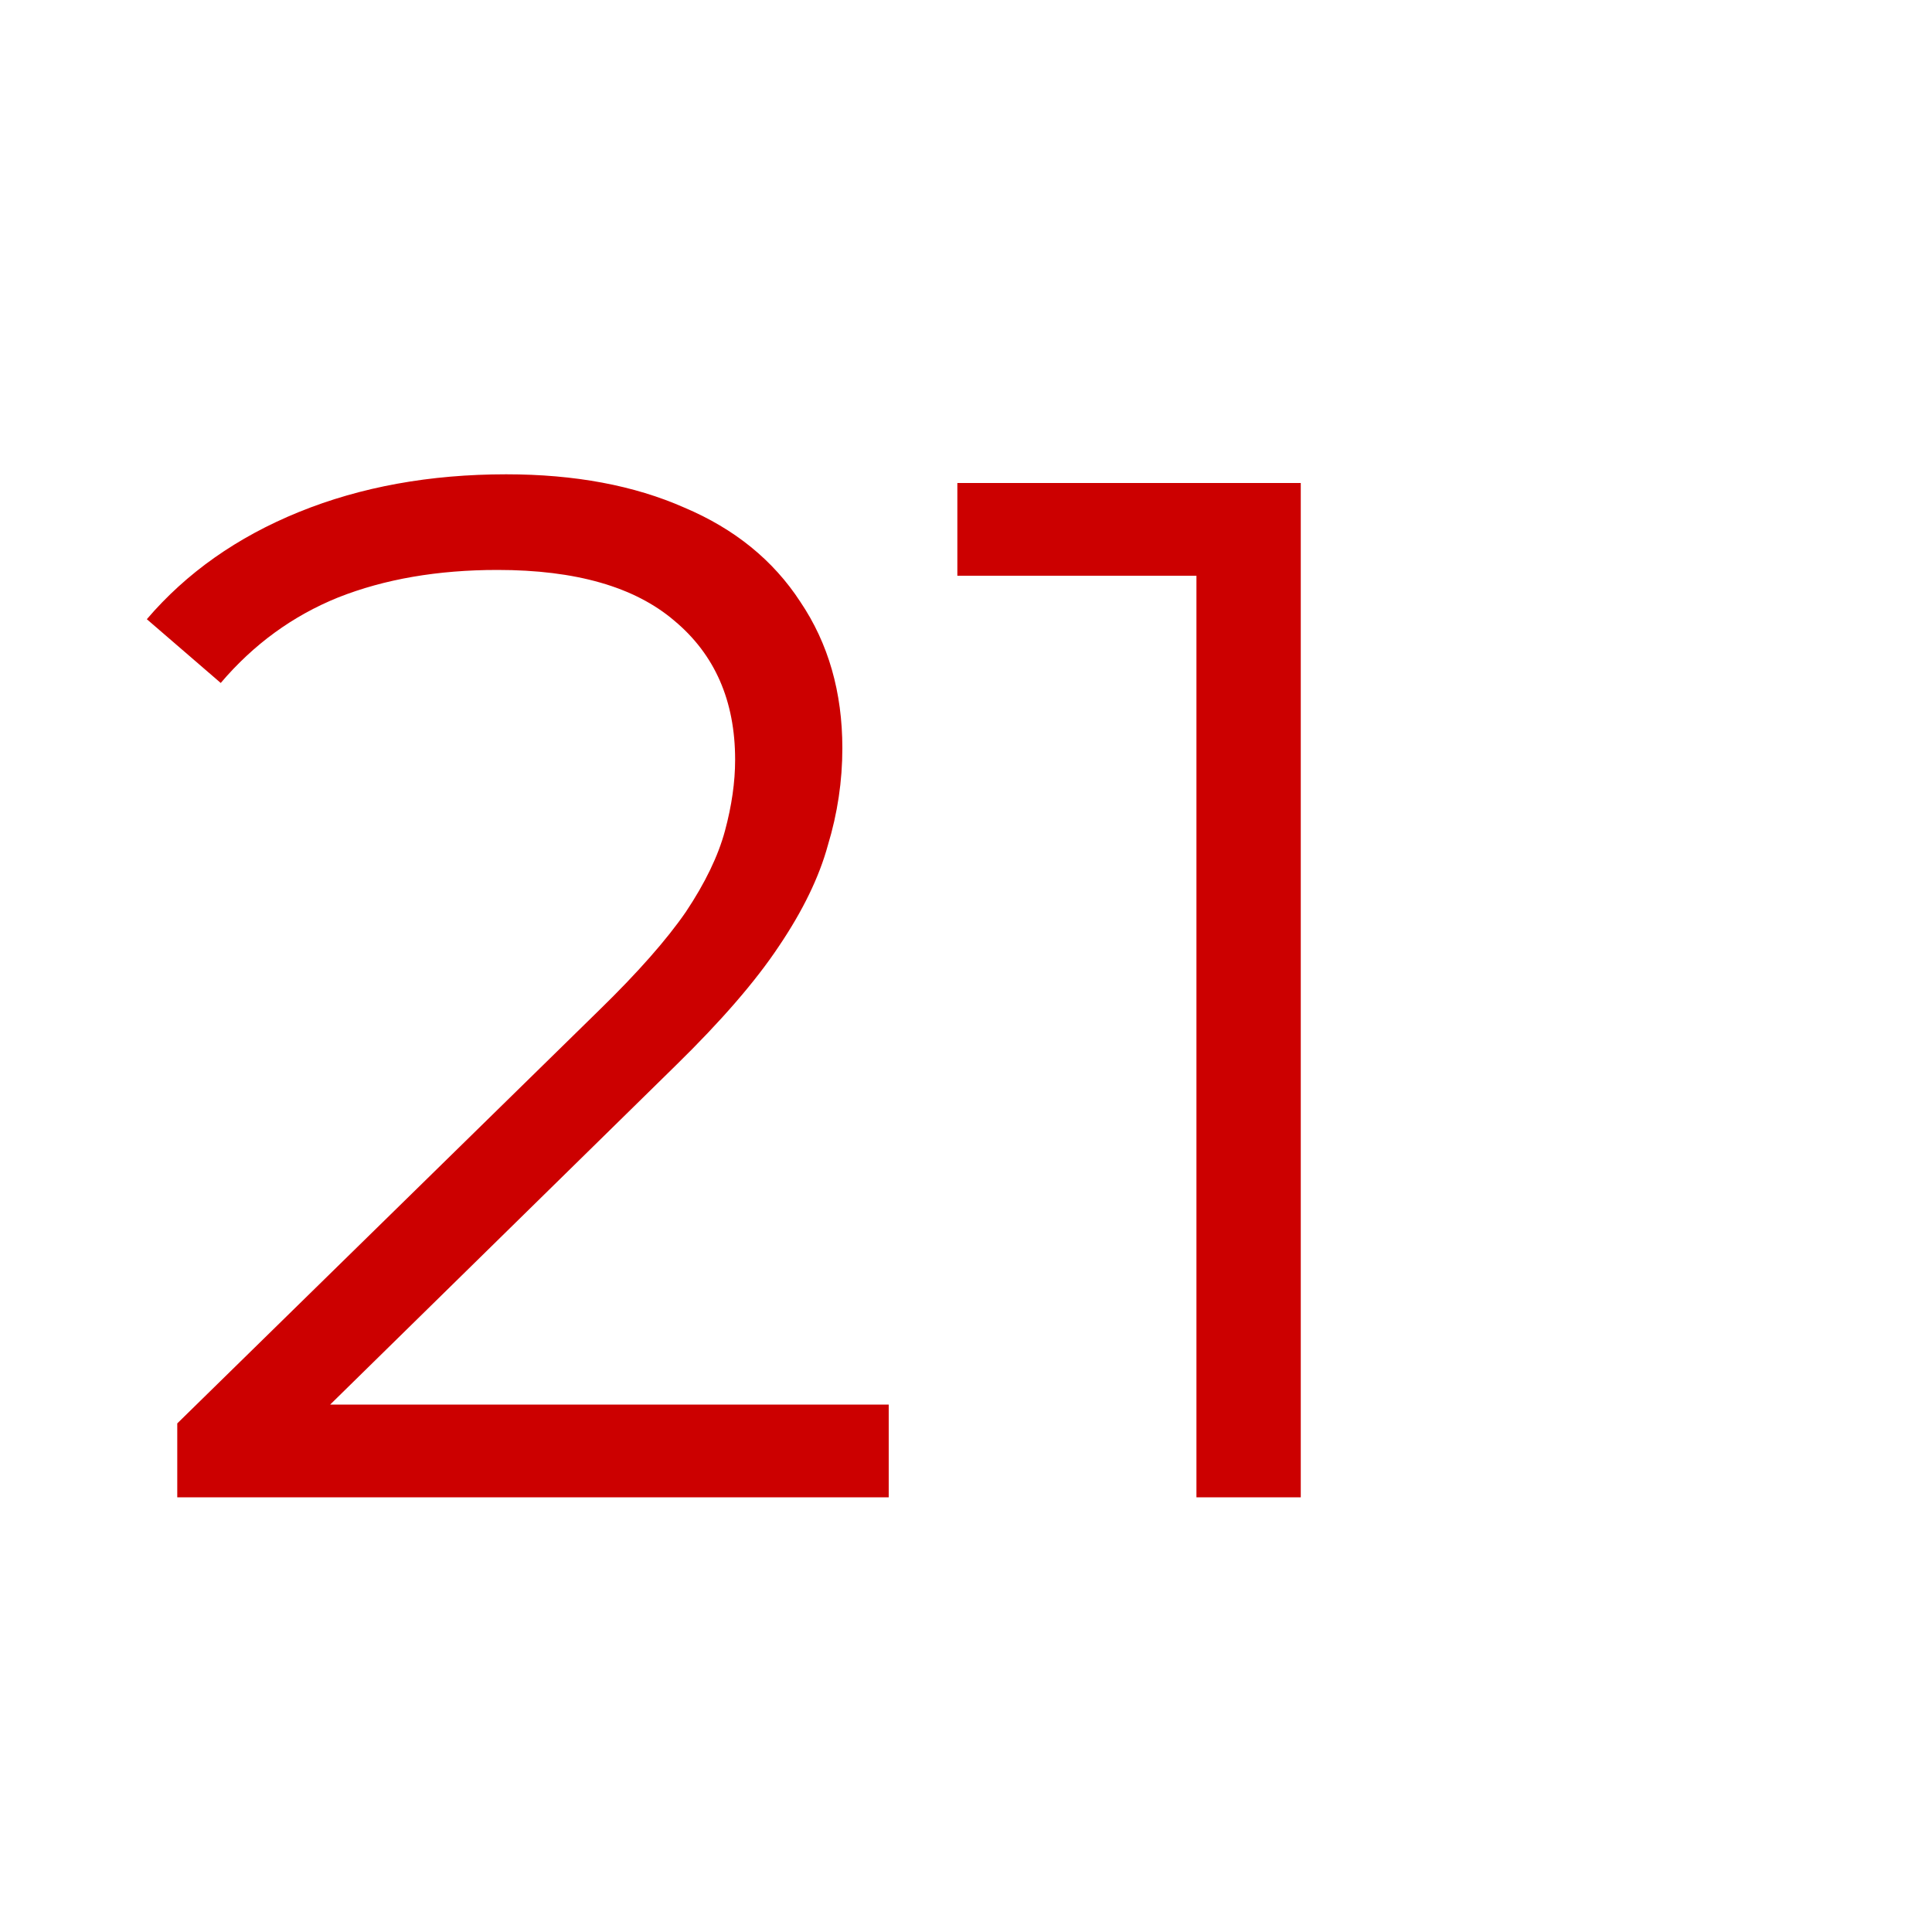 <svg width="80" height="80" viewBox="0 0 80 80" fill="none" xmlns="http://www.w3.org/2000/svg">
<g clip-path="url(#clip0_16249_5865)">
<path d="M7.34 62V58.94L24.8 41.84C26.4 40.28 27.6 38.92 28.4 37.76C29.2 36.56 29.74 35.44 30.02 34.4C30.3 33.36 30.44 32.38 30.44 31.46C30.44 29.02 29.6 27.1 27.92 25.7C26.28 24.3 23.84 23.6 20.6 23.6C18.12 23.6 15.92 23.98 14 24.74C12.12 25.5 10.5 26.68 9.14 28.28L6.08 25.64C7.72 23.72 9.82 22.24 12.38 21.2C14.94 20.16 17.8 19.64 20.96 19.64C23.8 19.64 26.26 20.1 28.34 21.02C30.42 21.9 32.02 23.2 33.14 24.92C34.3 26.64 34.88 28.66 34.88 30.98C34.88 32.34 34.68 33.68 34.28 35C33.92 36.32 33.24 37.72 32.24 39.2C31.28 40.64 29.86 42.28 27.98 44.12L11.96 59.84L10.76 58.16H36.8V62H7.34ZM49.542 62V21.8L51.462 23.84H39.642V20H53.862V62H49.542Z" fill="#CC0000"/>
</g>
<defs>
<clipPath id="clip0_16249_5865">
<rect width="80" height="80" fill="white"/>
</clipPath>
</defs>
</svg>
